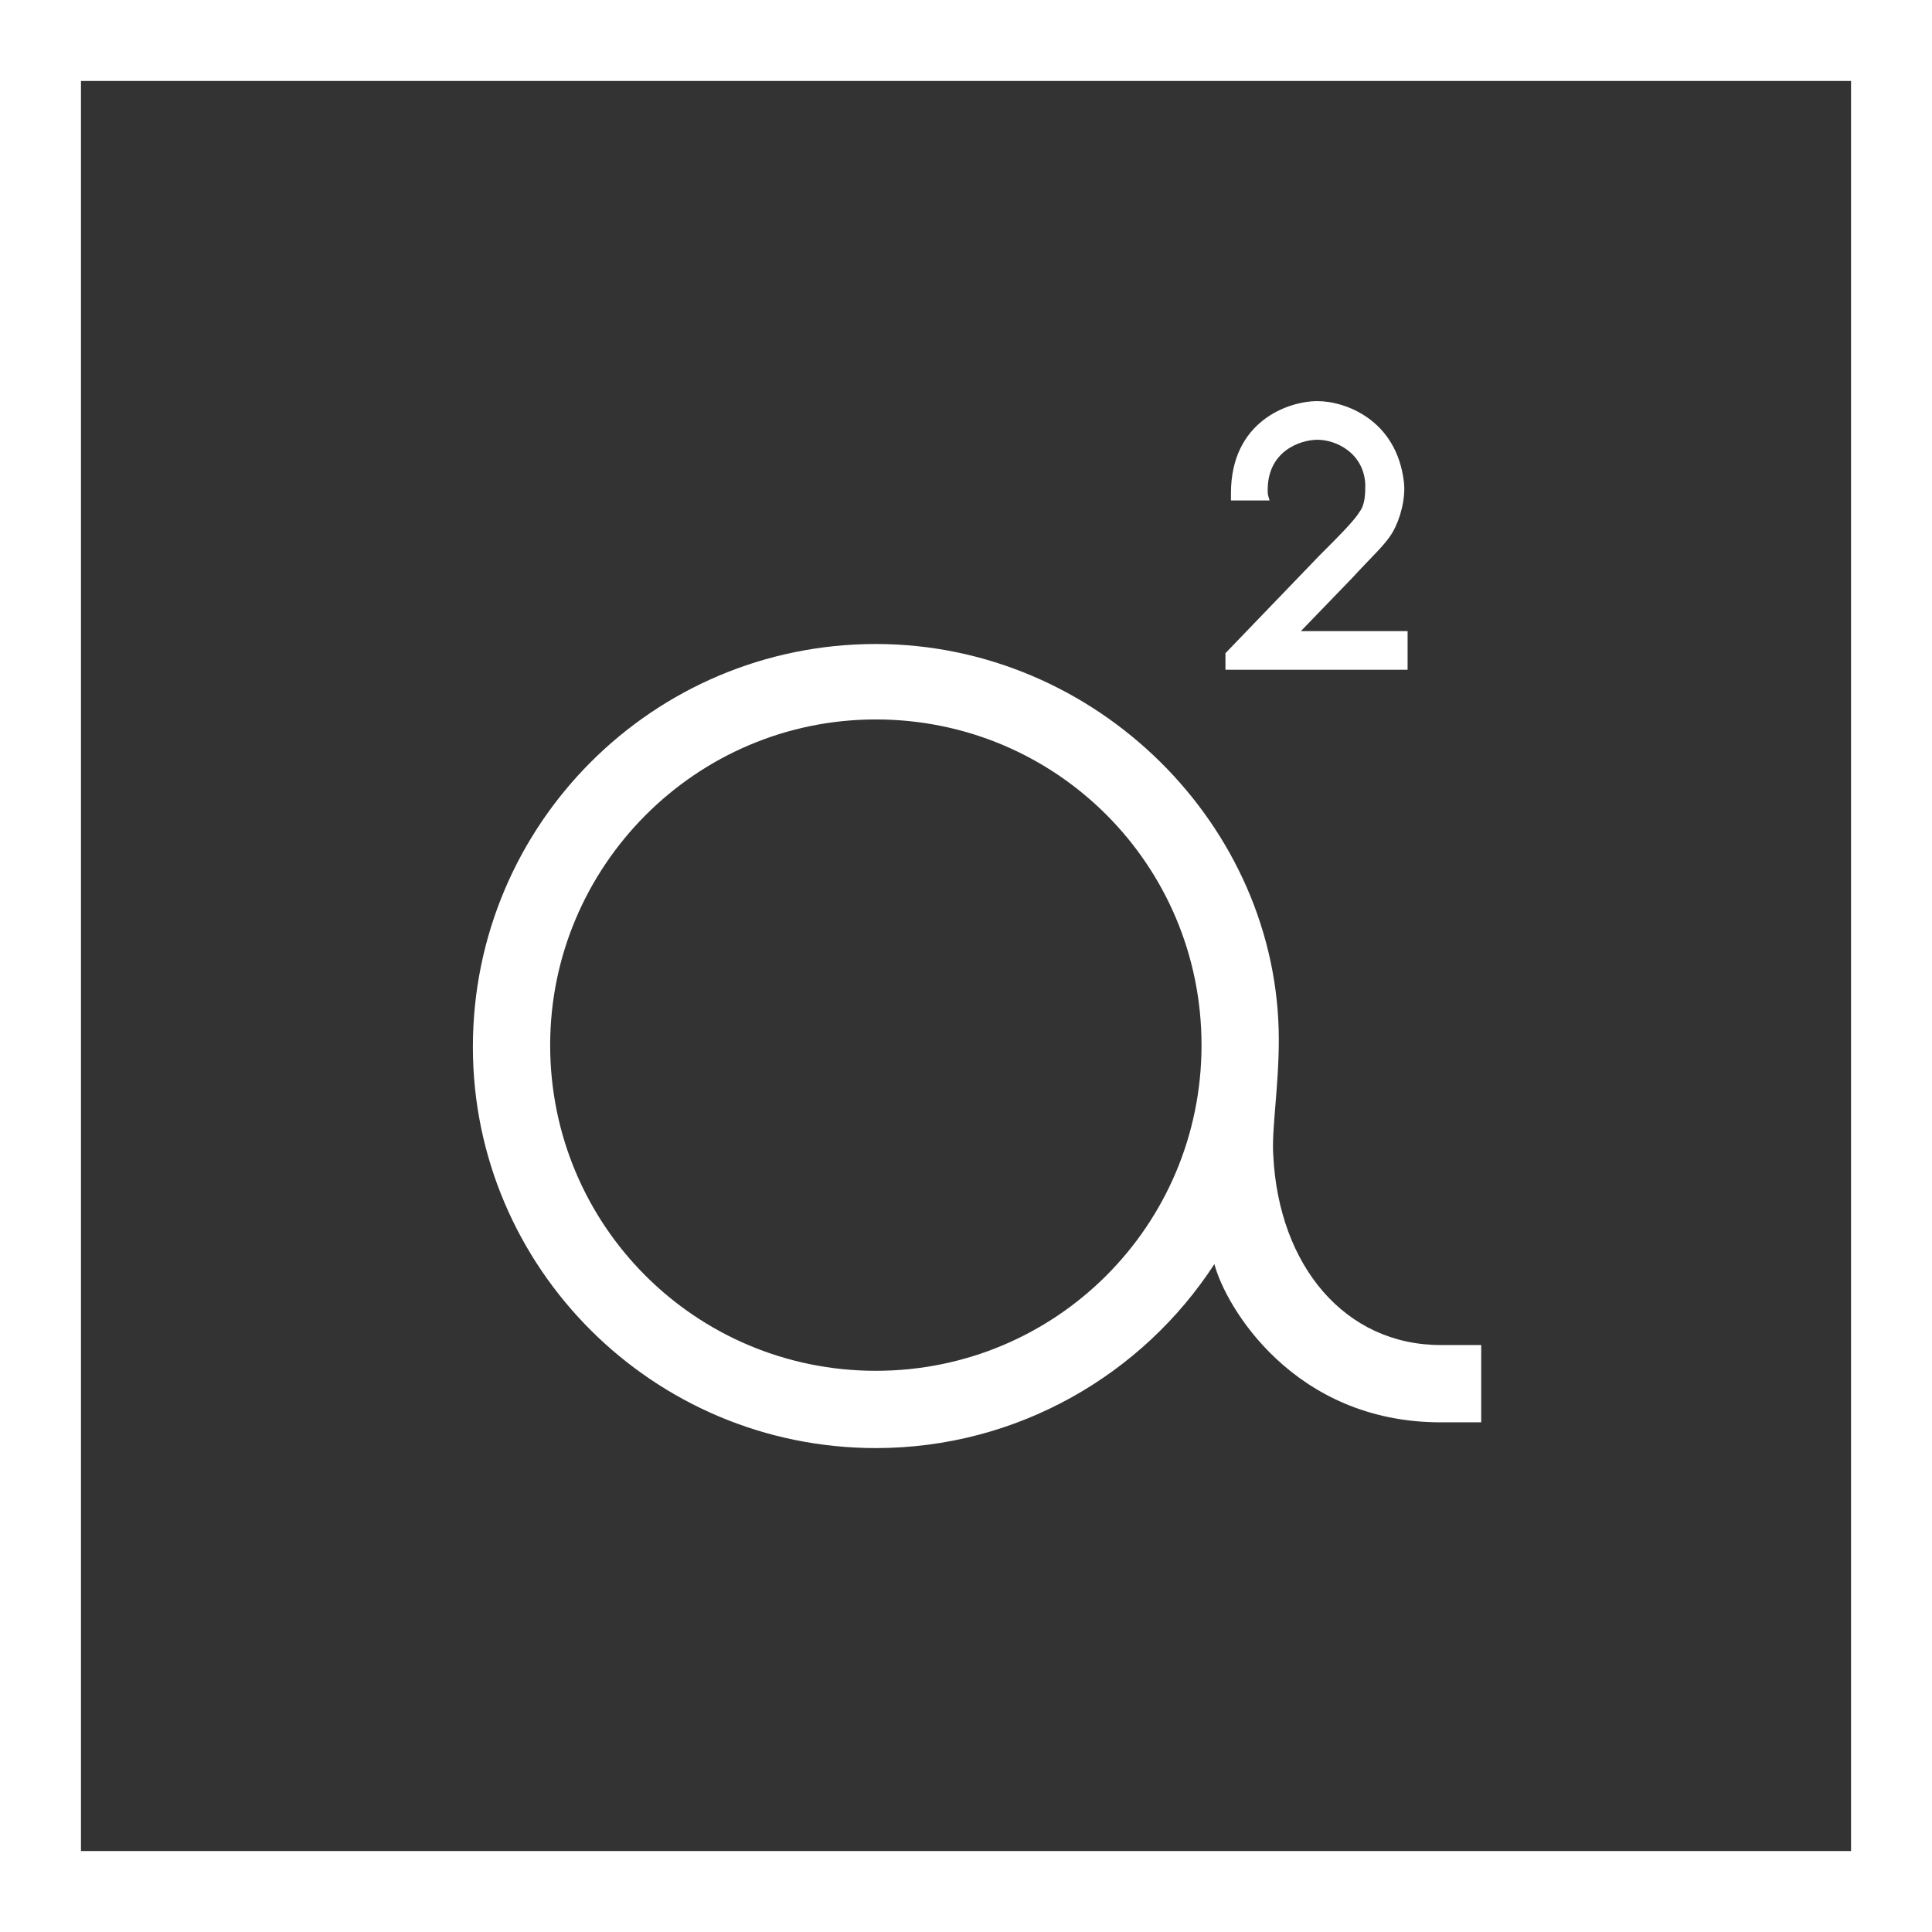 <?xml version="1.0" encoding="UTF-8" standalone="no"?>
<!-- Generator: Adobe Illustrator 18.0.0, SVG Export Plug-In . SVG Version: 6.00 Build 0)  -->

<svg
   xmlns:dc="http://purl.org/dc/elements/1.1/"
   xmlns:cc="http://creativecommons.org/ns#"
   xmlns:rdf="http://www.w3.org/1999/02/22-rdf-syntax-ns#"
   xmlns:svg="http://www.w3.org/2000/svg"
   xmlns="http://www.w3.org/2000/svg"
   xmlns:sodipodi="http://sodipodi.sourceforge.net/DTD/sodipodi-0.dtd"
   xmlns:inkscape="http://www.inkscape.org/namespaces/inkscape"
   version="1.1"
   id="Vrstva_1"
   x="0px"
   y="0px"
   width="105"
   height="105"
   viewBox="0 0 105 105"
   enable-background="new 0 0 401.9 109.5"
   xml:space="preserve"
   inkscape:version="0.91 r13725"
   sodipodi:docname="ideart-small.svg"><rect x="0" y="0" width="105" height="105" fill="#333333" stroke="none"/><defs
     id="defs15" /><g
     id="g3"
     transform="translate(-1.6,-2)"><path
       d="m 1.6,2 0,105 105,0 0,-105 -105,0 z m 100.6,100.6 -96.2,0 0,-96.2 96.2,0 0,96.2 z"
       id="path5"
       inkscape:connector-curvature="0"
       style="fill:#ffffff" /><path
       d="m 78.1,36.3 -5.8,0 2.8,-2.9 c 1.1,-1.2 1.8,-1.8 2.2,-2.5 0.4,-0.7 0.7,-1.8 0.6,-2.7 -0.4,-3.4 -3.2,-4.4 -4.7,-4.4 -1.6,0 -4.7,1.1 -4.7,5 0,0.3 0,0.4 0,0.4 l 2.1,0 c 0,0 -0.1,-0.3 -0.1,-0.4 -0.1,-2.3 1.8,-2.9 2.7,-2.9 1,0 2.5,0.7 2.6,2.4 0,0.5 0,1.1 -0.3,1.5 -0.3,0.5 -1.1,1.3 -2.2,2.4 l -5.1,5.3 0,0.9 9.9,0 0,-2.1 z"
       id="path7"
       inkscape:connector-curvature="0"
       style="fill:#ffffff" /><path
       d="m 49.2,80.7 c 7.7,0 14.5,-4 18.4,-10 0.6,2.3 4.3,8.6 12.3,8.6 l 2.2,0 0,-4.2 -2.2,0 c -5.2,0 -8.8,-4.3 -9.1,-10.3 -0.1,-1.4 0.3,-3.7 0.3,-6.3 C 71.1,46.9 61.2,37 49.2,37 37.1,37 27.3,46.8 27.3,58.9 c 0,12 9.8,21.8 21.9,21.8 z m 0,-39.6 c 9.8,0 17.7,7.9 17.7,17.7 0,9.8 -7.9,17.7 -17.7,17.7 -9.8,0 -17.7,-7.9 -17.7,-17.7 0,-9.7 7.9,-17.7 17.7,-17.7 z"
       id="path9"
       inkscape:connector-curvature="0"
       style="fill:#ffffff" /></g><g
     id="g11"
     transform="translate(-1.6,-2)" /></svg>